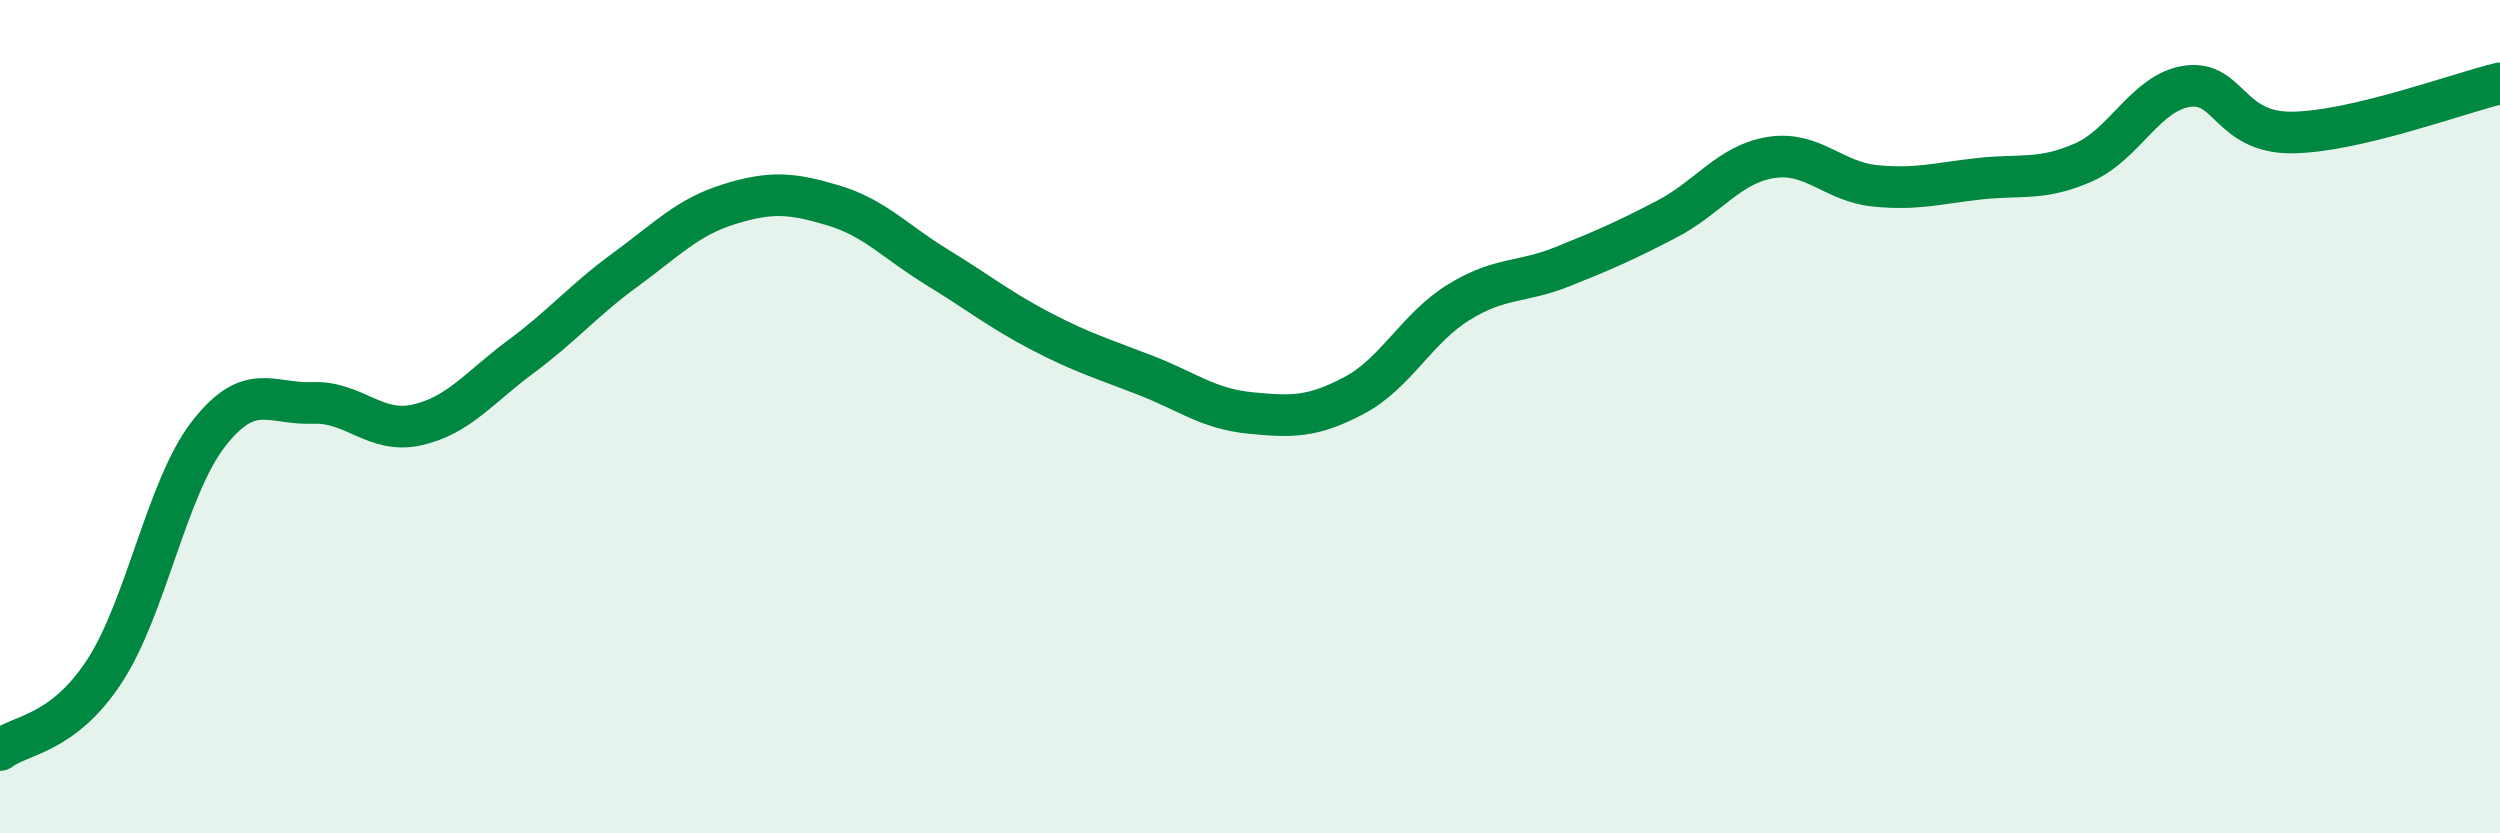 
    <svg width="60" height="20" viewBox="0 0 60 20" xmlns="http://www.w3.org/2000/svg">
      <path
        d="M 0,18 C 0.5,17.62 1.5,17.64 2.5,16.12 C 3.5,14.6 4,11.71 5,10.42 C 6,9.13 6.5,9.71 7.5,9.67 C 8.5,9.63 9,10.42 10,10.2 C 11,9.98 11.5,9.3 12.5,8.56 C 13.5,7.82 14,7.21 15,6.48 C 16,5.75 16.5,5.21 17.5,4.9 C 18.5,4.59 19,4.63 20,4.93 C 21,5.23 21.5,5.81 22.5,6.42 C 23.5,7.03 24,7.44 25,7.96 C 26,8.48 26.5,8.62 27.5,9.01 C 28.5,9.4 29,9.81 30,9.91 C 31,10.01 31.5,10.02 32.5,9.49 C 33.5,8.96 34,7.88 35,7.26 C 36,6.64 36.5,6.8 37.5,6.4 C 38.5,6 39,5.78 40,5.26 C 41,4.74 41.5,3.94 42.5,3.78 C 43.5,3.62 44,4.36 45,4.46 C 46,4.56 46.5,4.4 47.5,4.29 C 48.5,4.18 49,4.34 50,3.9 C 51,3.46 51.5,2.21 52.5,2.07 C 53.5,1.93 53.5,3.19 55,3.18 C 56.5,3.17 59,2.24 60,2L60 20L0 20Z"
        fill="#008740"
        opacity="0.1"
        stroke-linecap="round"
        stroke-linejoin="round"
      />
      <path
        d="M 0,18 C 0.5,17.62 1.5,17.64 2.5,16.12 C 3.5,14.6 4,11.71 5,10.42 C 6,9.13 6.5,9.71 7.5,9.67 C 8.5,9.63 9,10.42 10,10.2 C 11,9.98 11.5,9.3 12.5,8.56 C 13.5,7.82 14,7.21 15,6.48 C 16,5.75 16.5,5.21 17.5,4.9 C 18.5,4.59 19,4.63 20,4.93 C 21,5.23 21.5,5.81 22.5,6.42 C 23.5,7.03 24,7.44 25,7.96 C 26,8.48 26.5,8.62 27.5,9.01 C 28.5,9.4 29,9.81 30,9.91 C 31,10.01 31.5,10.02 32.5,9.49 C 33.5,8.96 34,7.88 35,7.26 C 36,6.64 36.5,6.8 37.5,6.4 C 38.5,6 39,5.78 40,5.26 C 41,4.74 41.5,3.94 42.5,3.78 C 43.5,3.62 44,4.36 45,4.46 C 46,4.56 46.5,4.4 47.5,4.29 C 48.5,4.18 49,4.34 50,3.9 C 51,3.46 51.5,2.21 52.5,2.07 C 53.5,1.93 53.5,3.19 55,3.18 C 56.5,3.17 59,2.24 60,2"
        stroke="#008740"
        stroke-width="1"
        fill="none"
        stroke-linecap="round"
        stroke-linejoin="round"
      />
    </svg>
  